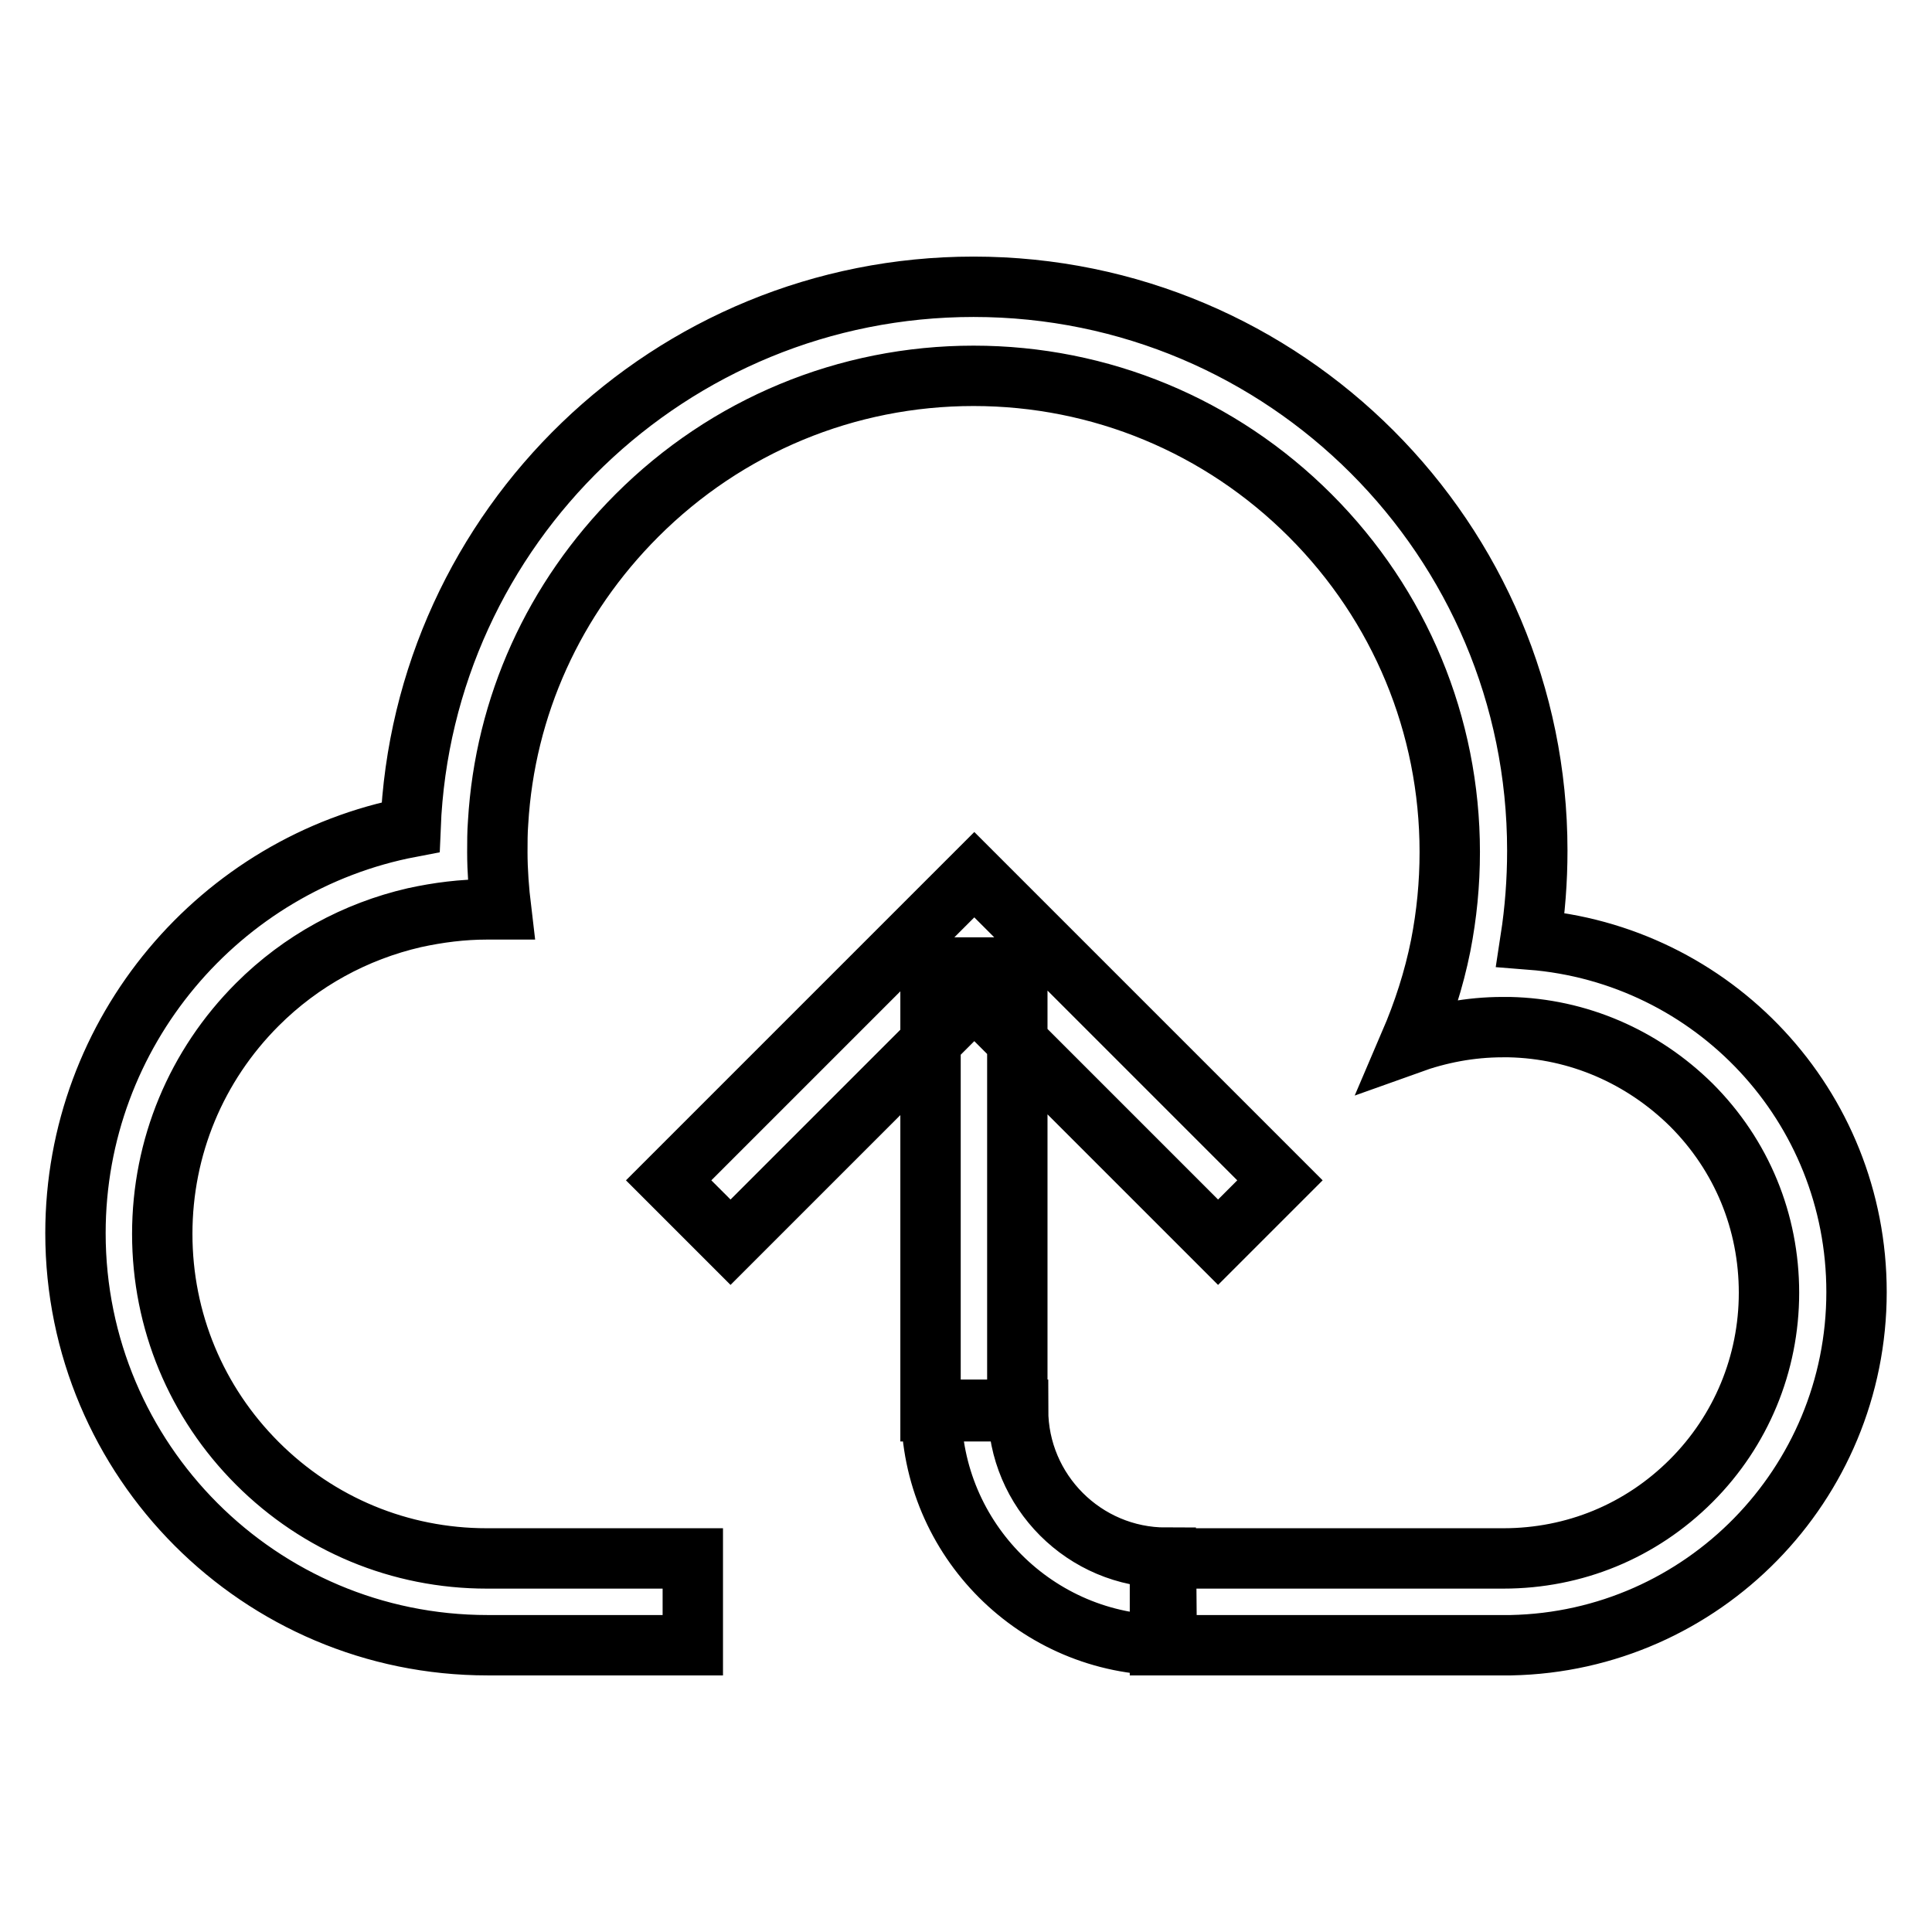<?xml version="1.0" encoding="utf-8"?>
<!-- Svg Vector Icons : http://www.onlinewebfonts.com/icon -->
<!DOCTYPE svg PUBLIC "-//W3C//DTD SVG 1.1//EN" "http://www.w3.org/Graphics/SVG/1.1/DTD/svg11.dtd">
<svg version="1.1" xmlns="http://www.w3.org/2000/svg" xmlns:xlink="http://www.w3.org/1999/xlink" x="0px" y="0px" viewBox="0 0 256 256" enable-background="new 0 0 256 256" xml:space="preserve">
<g> <path stroke-width="8" fill-opacity="0" stroke="#000000"  d="M129.1,115.9l40.5,40.5l-8.2,8.2l-32.3-32.3l-32.3,32.3l-8.2-8.2L129.1,115.9z M123.3,128.2h11.5V187h-11.5 V128.2z M154.5,206.4L154.5,206.4c-10.8,0-19.6-8.8-19.6-19.6v0h-11.5v0c0,17.2,14,31.2,31.2,31.2h0L154.5,206.4L154.5,206.4z  M202.8,124.5c0.6-3.9,0.9-7.8,0.9-11.8c0-41.2-33.4-74.7-74.7-74.7c-40.2,0-73,31.8-74.6,71.6C29.2,114.4,10,136.7,10,163.4 c0,30.1,24.4,54.6,54.6,54.6h0.1l0,0h27.1v-11.5H64.6v0c0,0,0,0-0.1,0c-11.5,0-22.3-4.5-30.4-12.6c-8.1-8.1-12.6-18.9-12.6-30.4 s4.5-22.3,12.6-30.4c5.8-5.8,13-9.7,20.8-11.5c3.2-0.7,6.4-1.1,9.6-1.1c0.6,0,1.2,0,1.9,0c-0.3-2.5-0.5-5.1-0.5-7.6 c0-1.3,0-2.6,0.1-3.9c0.9-15.4,7.4-29.7,18.4-40.7c11.9-11.9,27.8-18.5,44.6-18.5s32.7,6.6,44.6,18.5 c11.9,11.9,18.5,27.8,18.5,44.6c0,4.2-0.4,8.3-1.2,12.4c-0.9,4.5-2.3,8.8-4.1,13c3.9-1.4,8-2.2,12.3-2.2c0.3,0,0.6,0,0.9,0 c9.1,0.2,17.6,3.9,24.1,10.3c6.7,6.7,10.3,15.5,10.3,24.9c0,9.4-3.7,18.3-10.3,24.9c-6.7,6.7-15.5,10.3-24.9,10.3h0l0,0h-45.5v11.5 h46.5v0c25.4-0.5,45.8-21.3,45.8-46.8C246,146.5,227,126.4,202.8,124.5L202.8,124.5z"/></g>
</svg>